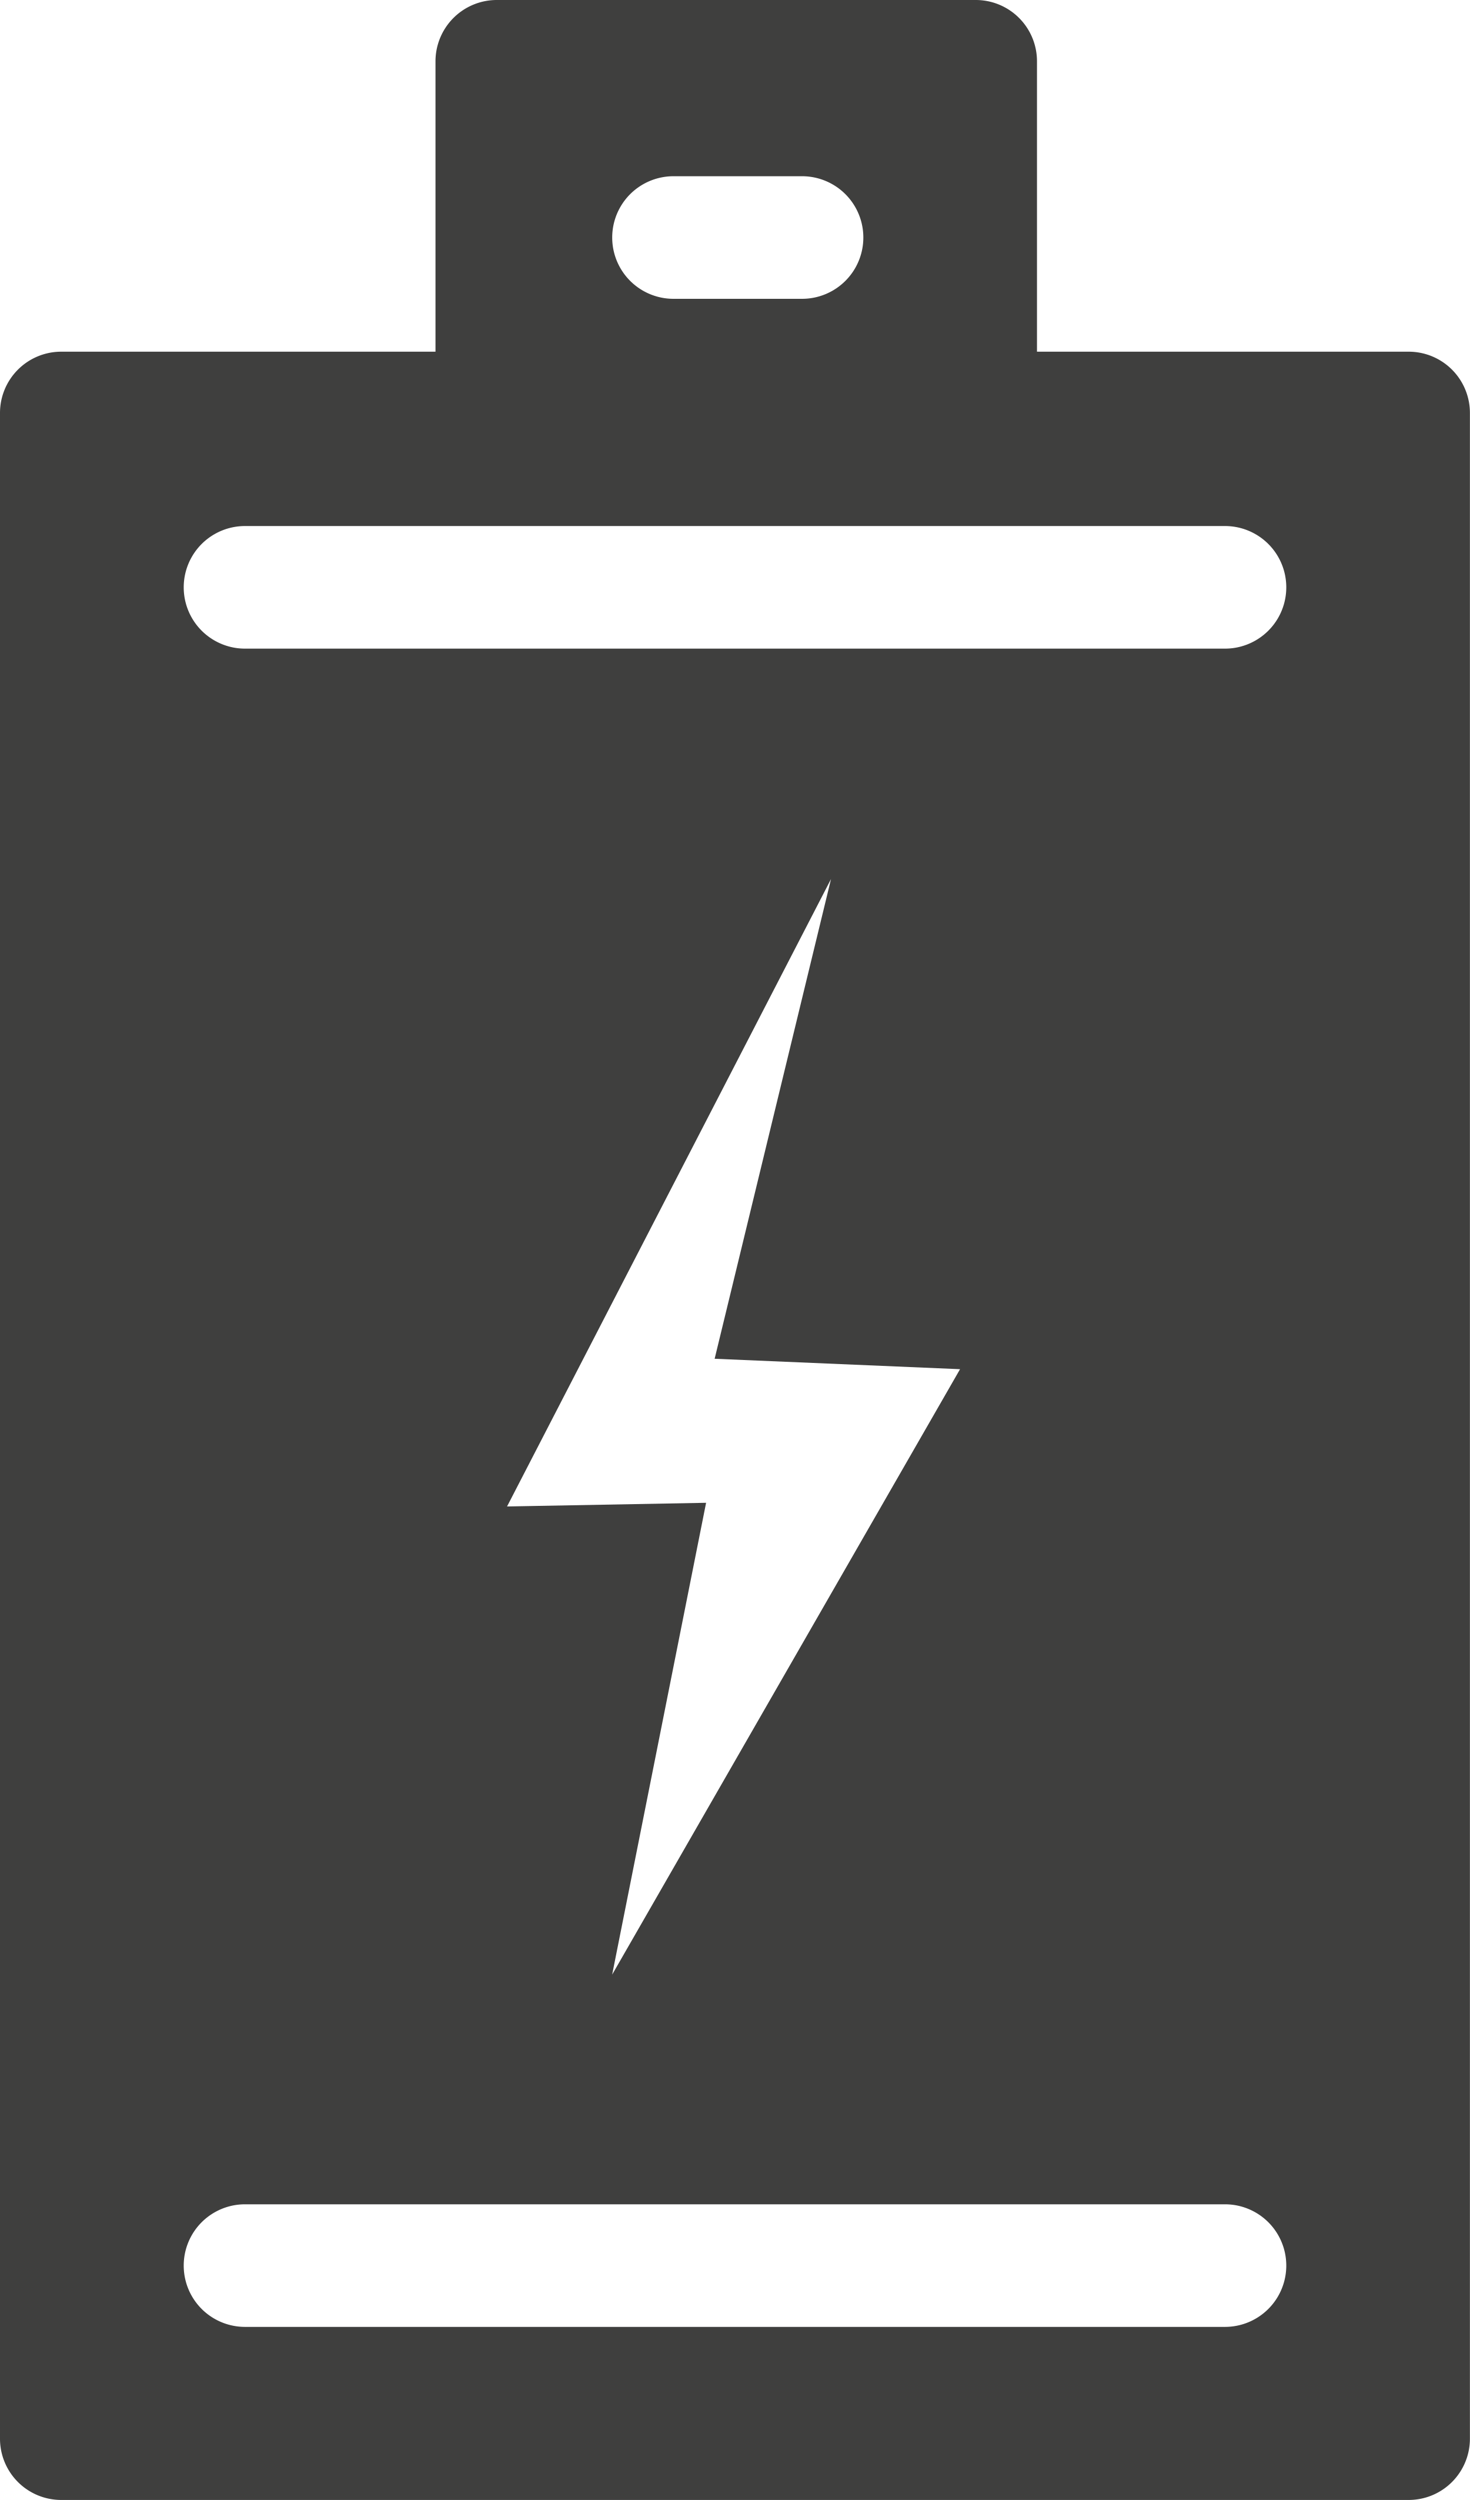 <svg xmlns="http://www.w3.org/2000/svg" width="17.215" height="29.265" viewBox="0 0 17.215 29.265">
  <path id="Tracé_28" data-name="Tracé 28" d="M788.111,325.854h-4.354v-3.4a.717.717,0,0,0-.717-.717H777.43a.718.718,0,0,0-.717.717v3.4H772.33a.717.717,0,0,0-.717.717v23.714a.717.717,0,0,0,.717.717h15.78a.717.717,0,0,0,.717-.717V326.572A.717.717,0,0,0,788.111,325.854ZM779.5,323.8h1.506a.717.717,0,0,1,0,1.435H779.5a.717.717,0,0,1,0-1.435Zm6.456,25.176H774.482a.717.717,0,1,1,0-1.435h11.477a.717.717,0,1,1,0,1.435Zm-3.1-11.211-4.074,7.087,1.1-5.523-2.331.043,3.794-7.345-1.363,5.616Zm3.1-8.435H774.482a.717.717,0,1,1,0-1.435h11.477a.717.717,0,0,1,0,1.435Z" transform="translate(-771.613 -321.737)" fill="#3f3f3e"/>
</svg>
